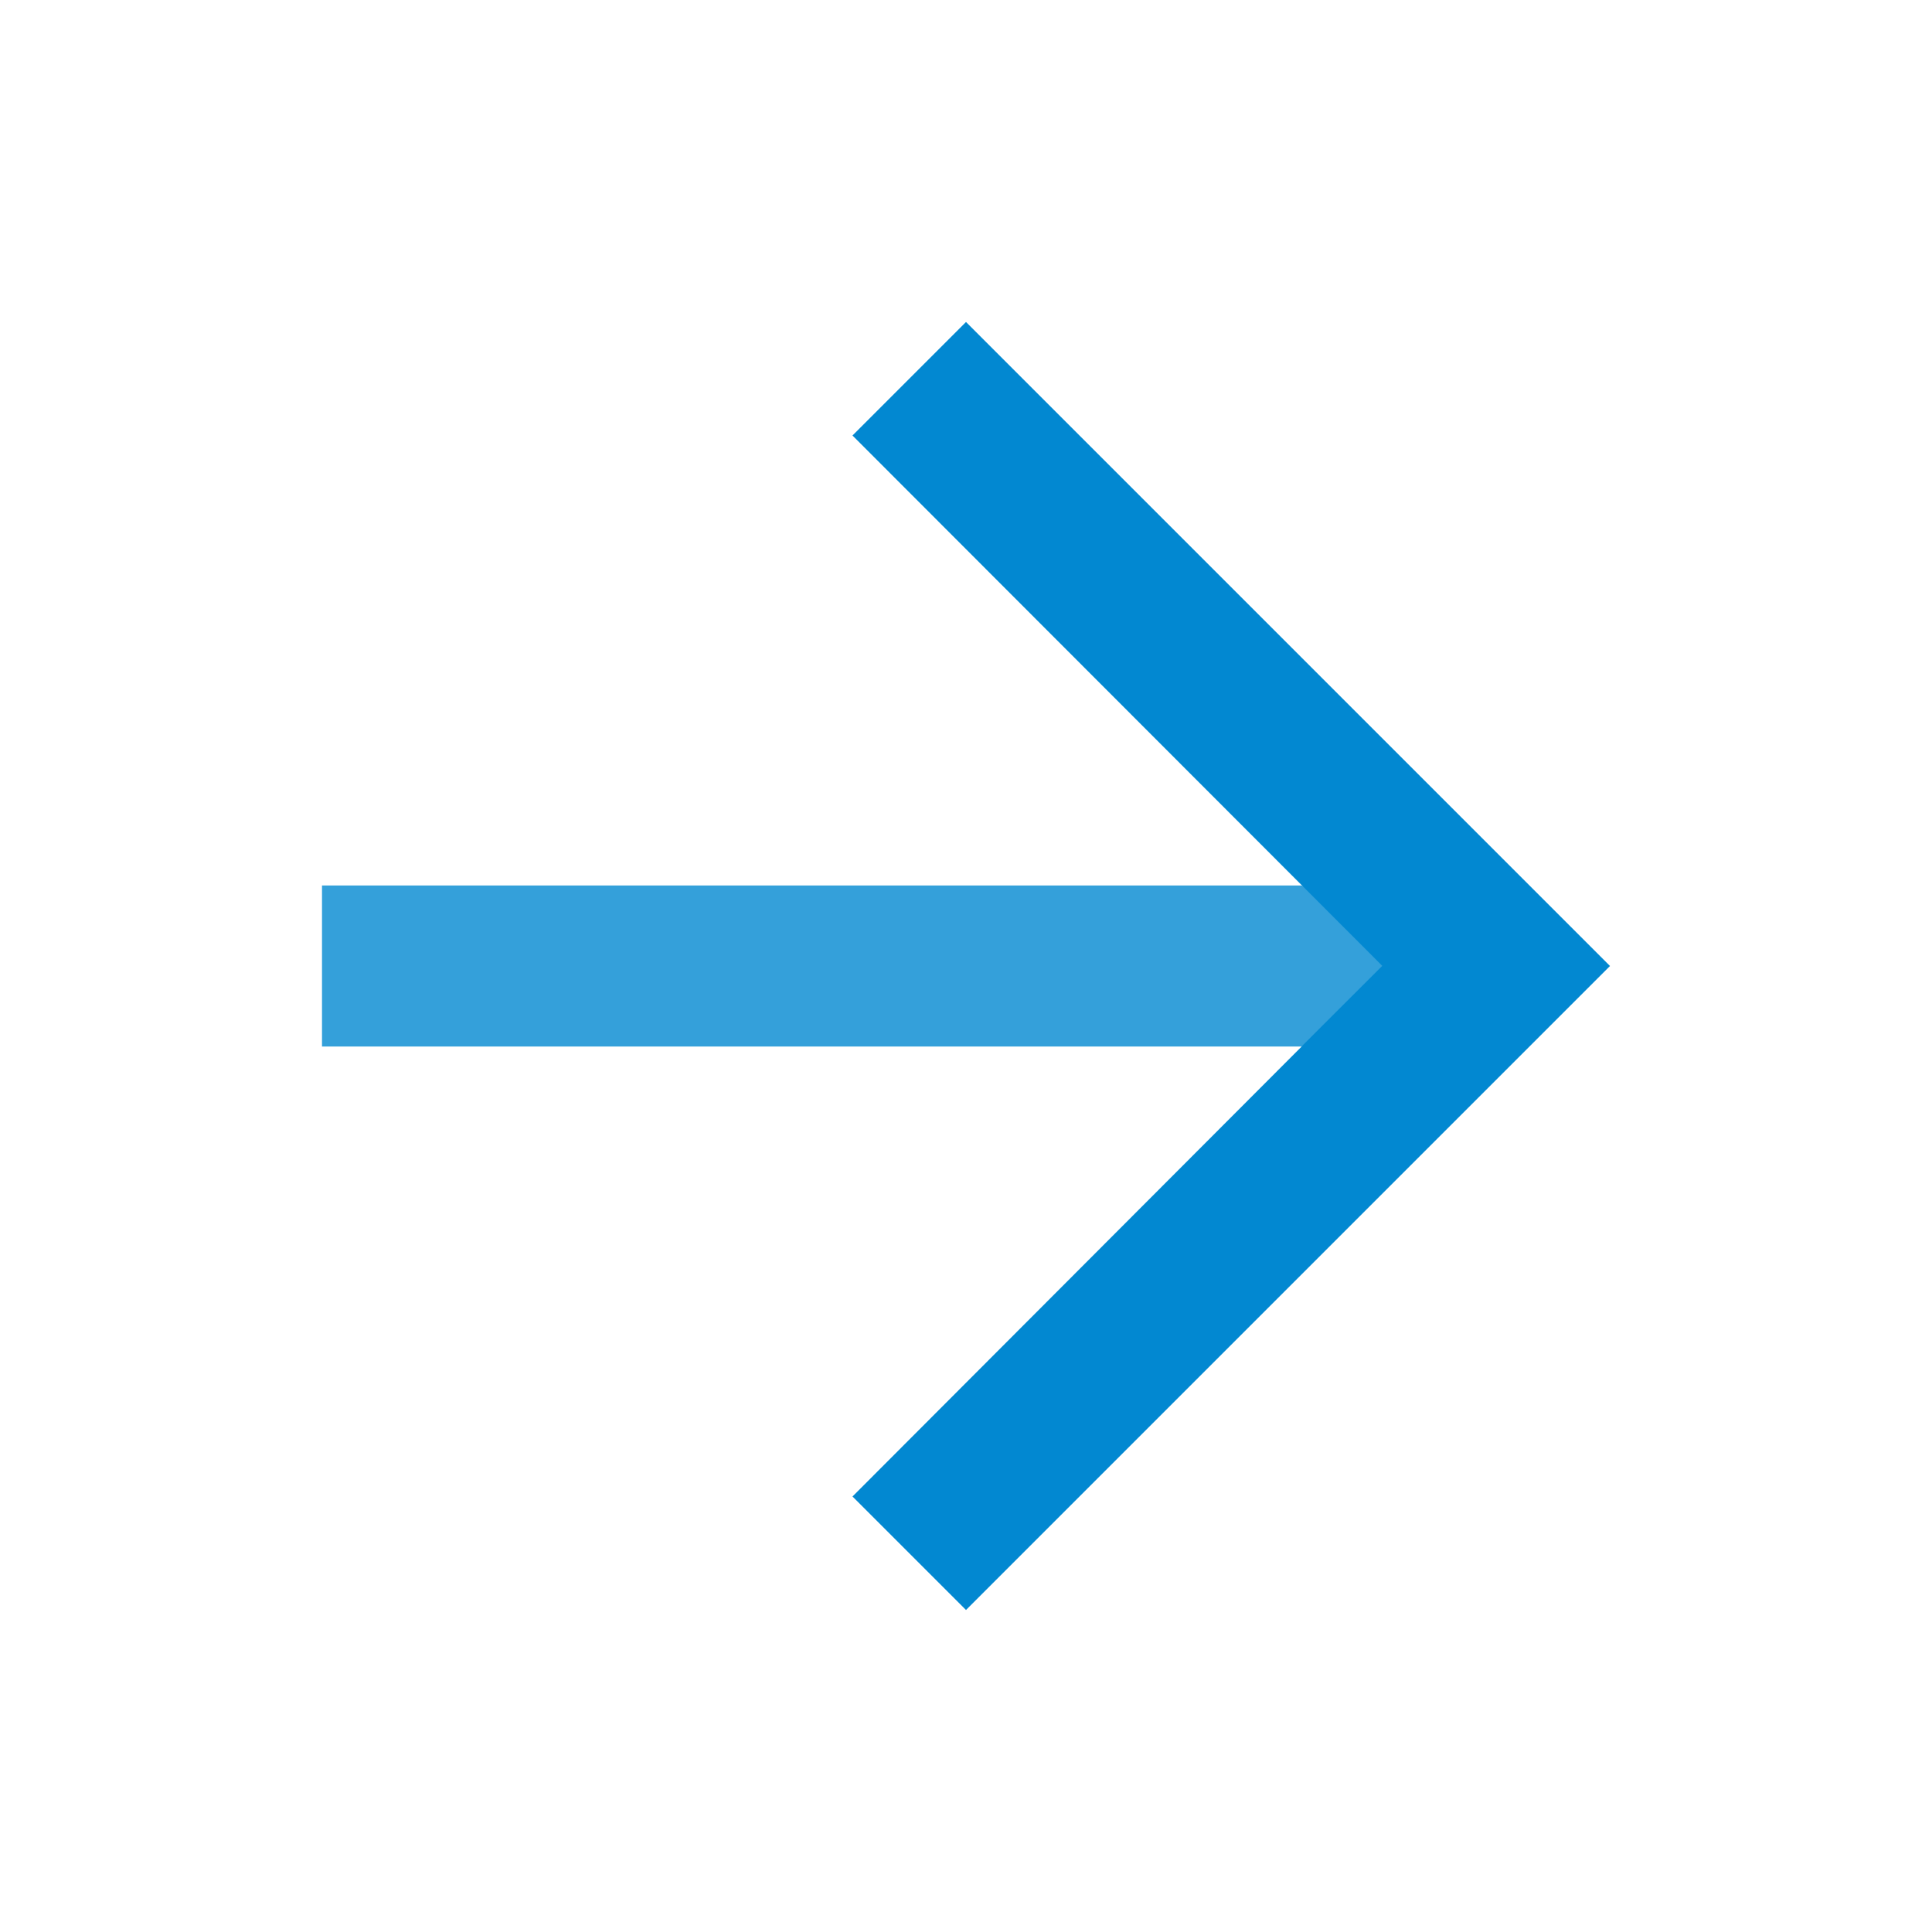 <?xml version="1.0" encoding="utf-8"?>
<!-- Generator: Adobe Illustrator 15.0.0, SVG Export Plug-In . SVG Version: 6.00 Build 0)  -->
<!DOCTYPE svg PUBLIC "-//W3C//DTD SVG 1.1//EN" "http://www.w3.org/Graphics/SVG/1.1/DTD/svg11.dtd">
<svg version="1.1" id="Layer_1" xmlns="http://www.w3.org/2000/svg" xmlns:xlink="http://www.w3.org/1999/xlink" x="0px" y="0px"
	 width="24px" height="24px" viewBox="0 0 24 24" enable-background="new 0 0 24 24" xml:space="preserve">
<path fill="none" d="M0,0h24v24H0V0z"/>
<polygon opacity="0.8" fill="#0288D1" points="16.17,11 4,11 4,13 16.168,13 18.171,11.998 "/>
<polygon fill="#0288D1" points="12,4 10.59,5.41 17.171,11.998 16.168,13 16.17,13 10.59,18.59 12,20 20,12 "/>
</svg>
